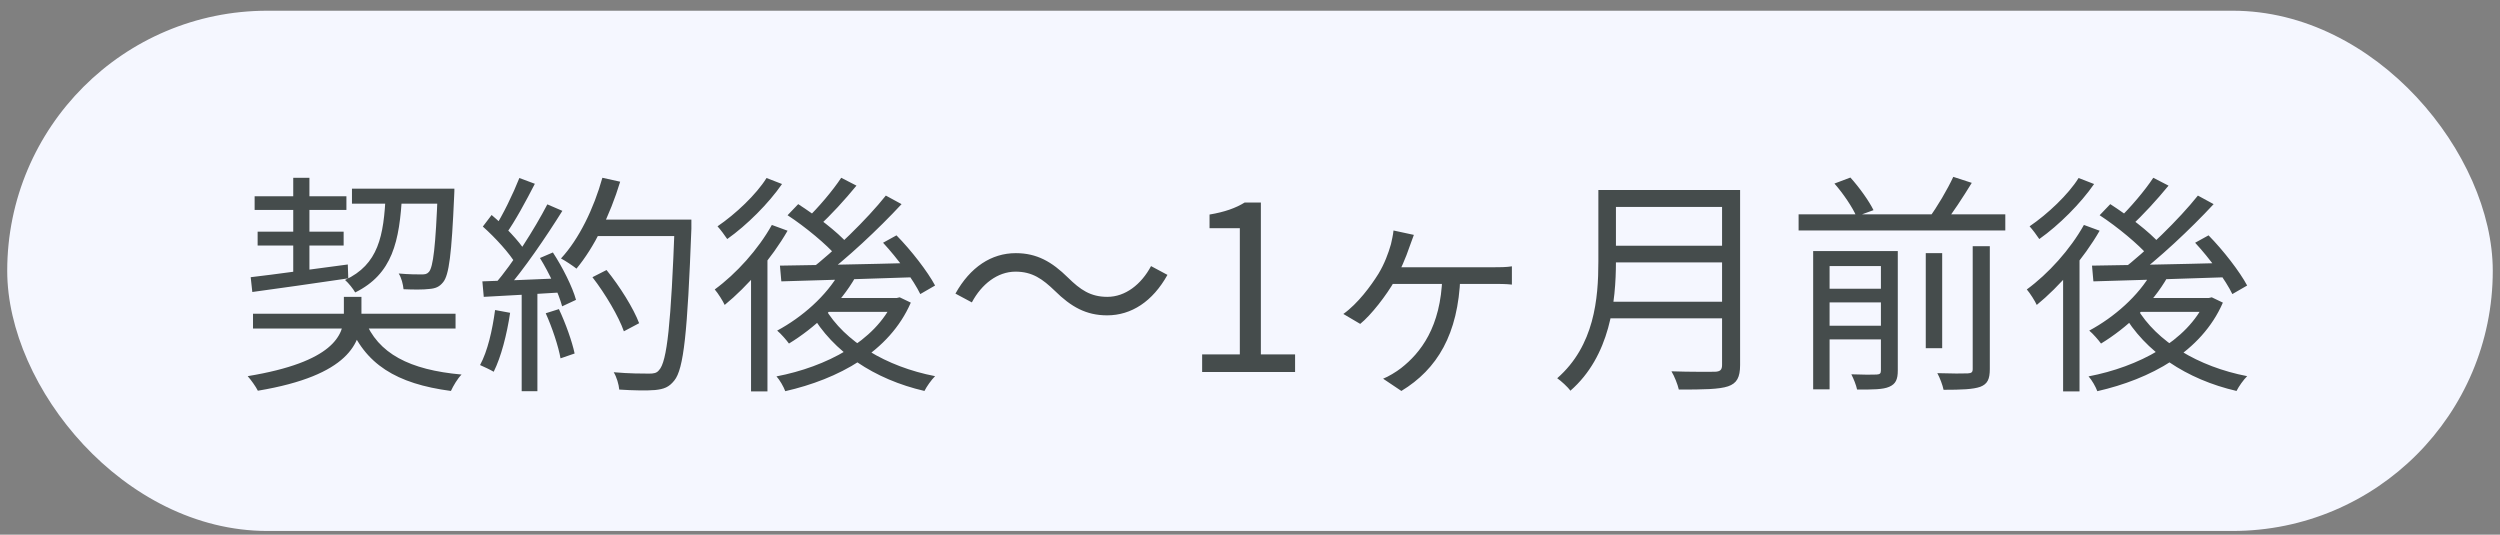 <svg width="173" height="37" viewBox="0 0 173 37" fill="none" xmlns="http://www.w3.org/2000/svg">
<rect x="0" y="0" width="173" height="37" fill="#808080" stroke="none"/>
<rect x="0.5" y="0.742" width="172" height="36" rx="18" fill="#F5F7FF"/>
<path d="M17.508 21.71H31.524V22.734H17.508V21.71ZM17.62 13.582H23.972V14.526H17.62V13.582ZM24.356 13.054H30.724V14.094H24.356V13.054ZM17.828 16.03H23.78V16.99H17.828V16.03ZM25.236 22.126C26.148 24.478 28.356 25.598 31.94 25.918C31.668 26.19 31.364 26.702 31.204 27.054C27.444 26.558 25.22 25.214 24.116 22.302L25.236 22.126ZM30.292 13.054H31.444C31.444 13.054 31.444 13.406 31.428 13.566C31.252 17.582 31.076 19.038 30.66 19.534C30.404 19.854 30.132 19.966 29.684 19.998C29.316 20.046 28.628 20.046 27.924 20.014C27.892 19.678 27.78 19.214 27.588 18.926C28.276 18.99 28.916 18.99 29.156 18.99C29.412 18.99 29.54 18.974 29.684 18.814C29.972 18.478 30.148 17.086 30.292 13.262V13.054ZM17.348 19.182C19.028 18.99 21.588 18.622 24.068 18.302L24.1 19.262C21.7 19.614 19.236 19.966 17.46 20.206L17.348 19.182ZM26.692 13.406H27.828C27.652 16.734 27.156 18.958 24.58 20.238C24.436 19.982 24.116 19.582 23.876 19.374C26.18 18.302 26.564 16.35 26.692 13.406ZM20.292 12.302H21.412V19.07L20.292 19.23V12.302ZM23.796 20.542H25.012V21.854C25.012 23.71 24.164 25.982 17.844 27.038C17.7 26.75 17.38 26.302 17.14 26.03C23.06 25.054 23.796 23.198 23.796 21.822V20.542ZM40.996 19.182L41.972 18.686C42.884 19.806 43.844 21.342 44.228 22.366L43.172 22.926C42.82 21.918 41.892 20.334 40.996 19.182ZM41.092 15.198H47.172V16.334H41.092V15.198ZM46.692 15.198H47.844C47.844 15.198 47.844 15.662 47.844 15.822C47.572 23.038 47.316 25.534 46.66 26.334C46.292 26.798 45.94 26.926 45.332 26.99C44.788 27.038 43.812 27.022 42.852 26.958C42.82 26.606 42.676 26.094 42.468 25.758C43.524 25.854 44.516 25.854 44.916 25.854C45.236 25.854 45.444 25.822 45.604 25.614C46.164 25.038 46.436 22.382 46.692 15.47V15.198ZM41.684 12.302L42.916 12.574C42.212 14.894 41.108 17.134 39.892 18.59C39.652 18.398 39.124 18.046 38.82 17.886C40.068 16.542 41.092 14.43 41.684 12.302ZM35.94 12.318L37.012 12.718C36.404 13.902 35.636 15.326 35.012 16.19L34.18 15.838C34.788 14.91 35.524 13.374 35.94 12.318ZM37.876 14.142L38.916 14.59C37.796 16.382 36.228 18.686 35.012 20.062L34.244 19.662C35.476 18.238 36.996 15.838 37.876 14.142ZM33.412 15.678L34.02 14.878C34.916 15.63 35.924 16.686 36.356 17.39L35.716 18.302C35.284 17.55 34.276 16.446 33.412 15.678ZM37.364 17.854L38.26 17.47C38.932 18.494 39.62 19.87 39.86 20.75L38.9 21.198C38.66 20.302 38.02 18.91 37.364 17.854ZM33.38 19.47C34.82 19.422 36.948 19.342 39.06 19.246V20.222C37.028 20.35 34.996 20.462 33.476 20.542L33.38 19.47ZM37.764 21.678L38.676 21.39C39.14 22.366 39.588 23.63 39.764 24.462L38.788 24.798C38.644 23.966 38.212 22.67 37.764 21.678ZM34.26 21.454L35.3 21.646C35.076 23.15 34.676 24.702 34.164 25.726C33.956 25.598 33.476 25.374 33.22 25.262C33.748 24.286 34.068 22.862 34.26 21.454ZM36.1 19.934H37.188V27.07H36.1V19.934ZM58.116 18.83L59.204 19.166C58.132 21.054 56.356 22.702 54.596 23.774C54.436 23.55 54.036 23.086 53.78 22.878C55.508 21.95 57.188 20.478 58.116 18.83ZM58.212 12.302L59.268 12.846C58.468 13.822 57.476 14.91 56.676 15.63L55.828 15.134C56.612 14.382 57.636 13.182 58.212 12.302ZM61.3 13.534L62.388 14.126C60.788 15.854 58.564 17.934 56.804 19.246L55.988 18.718C57.732 17.374 59.988 15.182 61.3 13.534ZM54.5 14.894L55.236 14.126C56.452 14.91 57.956 16.046 58.66 16.862L57.892 17.726C57.204 16.926 55.748 15.71 54.5 14.894ZM61.108 16.798L62.036 16.286C63.06 17.326 64.196 18.798 64.708 19.758L63.684 20.35C63.22 19.39 62.116 17.886 61.108 16.798ZM53.972 18.382C56.26 18.35 59.908 18.286 63.38 18.19L63.332 19.182C59.972 19.294 56.452 19.406 54.068 19.47L53.972 18.382ZM57.076 21.31C58.452 23.646 61.316 25.374 64.708 26.03C64.452 26.286 64.132 26.734 63.972 27.054C60.516 26.254 57.652 24.366 56.1 21.646L57.076 21.31ZM57.444 20.622H62.212V21.582H56.612L57.444 20.622ZM61.828 20.622H62.052L62.26 20.574L63.028 20.942C61.54 24.366 57.988 26.238 54.34 27.07C54.228 26.766 53.956 26.286 53.732 26.046C57.156 25.39 60.564 23.63 61.828 20.814V20.622ZM53.412 15.566L54.5 15.966C53.396 17.886 51.716 19.822 50.148 21.102C50.036 20.846 49.684 20.286 49.46 20.03C50.948 18.942 52.468 17.262 53.412 15.566ZM53.044 12.318L54.116 12.734C53.188 14.078 51.684 15.582 50.324 16.542C50.164 16.302 49.86 15.886 49.652 15.662C50.9 14.814 52.34 13.454 53.044 12.318ZM51.972 18.542L52.948 17.566L53.108 17.646V27.086H51.972V18.542ZM72.996 20.126C72.148 19.31 71.444 18.798 70.276 18.798C69.028 18.798 67.924 19.662 67.252 20.926L66.116 20.318C67.14 18.478 68.612 17.518 70.292 17.518C71.748 17.518 72.788 18.11 73.908 19.214C74.756 20.046 75.46 20.542 76.628 20.542C77.876 20.542 78.98 19.678 79.652 18.414L80.788 19.022C79.764 20.862 78.292 21.822 76.612 21.822C75.156 21.822 74.116 21.23 72.996 20.126ZM83.188 25.742V24.526H85.796V15.79H83.7V14.846C84.756 14.67 85.508 14.398 86.132 14.014H87.252V24.526H89.62V25.742H83.188ZM97.839 16.254C97.727 16.558 97.631 16.814 97.535 17.086C97.311 17.774 96.863 18.798 96.527 19.406C95.935 20.446 94.879 21.806 94.127 22.414L92.959 21.726C93.967 21.006 94.863 19.79 95.391 18.942C95.807 18.254 96.079 17.518 96.255 16.894C96.319 16.606 96.399 16.27 96.431 15.95L97.839 16.254ZM96.239 18.494C97.087 18.494 102.815 18.494 103.375 18.494C103.727 18.494 104.255 18.494 104.623 18.43V19.694C104.223 19.646 103.695 19.646 103.375 19.646C102.815 19.646 97.071 19.646 96.127 19.646L96.239 18.494ZM101.055 19.15C100.911 23.134 99.455 25.55 96.975 27.054L95.711 26.206C96.047 26.078 96.639 25.726 96.959 25.47C98.287 24.43 99.711 22.654 99.807 19.15H101.055ZM111.343 13.15H119.695V14.318H111.343V13.15ZM111.343 17.006H119.759V18.158H111.343V17.006ZM111.215 20.878H119.679V22.03H111.215V20.878ZM110.607 13.15H111.823V18.094C111.823 20.862 111.423 24.638 108.671 27.038C108.495 26.782 108.015 26.35 107.759 26.174C110.335 23.918 110.607 20.67 110.607 18.094V13.15ZM119.167 13.15H120.415V25.262C120.415 26.11 120.191 26.526 119.583 26.734C118.959 26.942 117.903 26.958 116.175 26.958C116.095 26.606 115.871 26.03 115.663 25.694C116.991 25.742 118.303 25.726 118.671 25.726C119.039 25.71 119.167 25.598 119.167 25.246V13.15ZM124.463 14.83H138.767V15.95H124.463V14.83ZM126.111 19.982H130.591V20.926H126.111V19.982ZM126.111 22.542H130.591V23.486H126.111V22.542ZM133.263 17.518H134.399V24.094H133.263V17.518ZM130.159 17.374H131.327V25.646C131.327 26.254 131.183 26.574 130.735 26.766C130.303 26.958 129.599 26.958 128.511 26.958C128.447 26.654 128.271 26.206 128.111 25.902C128.911 25.934 129.647 25.934 129.871 25.918C130.095 25.902 130.159 25.838 130.159 25.63V17.374ZM136.511 17.038H137.695V25.534C137.695 26.238 137.535 26.574 137.039 26.766C136.543 26.942 135.743 26.974 134.495 26.974C134.431 26.654 134.239 26.142 134.063 25.822C135.039 25.854 135.903 25.854 136.175 25.838C136.431 25.822 136.511 25.758 136.511 25.534V17.038ZM126.943 12.702L128.047 12.286C128.671 12.974 129.343 13.918 129.647 14.542L128.463 14.974C128.207 14.366 127.551 13.39 126.943 12.702ZM135.167 12.238L136.447 12.654C135.839 13.646 135.119 14.75 134.527 15.502L133.471 15.102C134.047 14.334 134.767 13.102 135.167 12.238ZM125.471 17.374H130.543V18.414H126.607V26.942H125.471V17.374ZM148.911 18.83L149.999 19.166C148.927 21.054 147.151 22.702 145.391 23.774C145.231 23.55 144.831 23.086 144.575 22.878C146.303 21.95 147.983 20.478 148.911 18.83ZM149.007 12.302L150.063 12.846C149.263 13.822 148.271 14.91 147.471 15.63L146.623 15.134C147.407 14.382 148.431 13.182 149.007 12.302ZM152.095 13.534L153.183 14.126C151.583 15.854 149.359 17.934 147.599 19.246L146.783 18.718C148.527 17.374 150.783 15.182 152.095 13.534ZM145.295 14.894L146.031 14.126C147.247 14.91 148.751 16.046 149.455 16.862L148.687 17.726C147.999 16.926 146.543 15.71 145.295 14.894ZM151.903 16.798L152.831 16.286C153.855 17.326 154.991 18.798 155.503 19.758L154.479 20.35C154.015 19.39 152.911 17.886 151.903 16.798ZM144.767 18.382C147.055 18.35 150.703 18.286 154.175 18.19L154.127 19.182C150.767 19.294 147.247 19.406 144.863 19.47L144.767 18.382ZM147.871 21.31C149.247 23.646 152.111 25.374 155.503 26.03C155.247 26.286 154.927 26.734 154.767 27.054C151.311 26.254 148.447 24.366 146.895 21.646L147.871 21.31ZM148.239 20.622H153.007V21.582H147.407L148.239 20.622ZM152.623 20.622H152.847L153.055 20.574L153.823 20.942C152.335 24.366 148.783 26.238 145.135 27.07C145.023 26.766 144.751 26.286 144.527 26.046C147.951 25.39 151.359 23.63 152.623 20.814V20.622ZM144.207 15.566L145.295 15.966C144.191 17.886 142.511 19.822 140.943 21.102C140.831 20.846 140.479 20.286 140.255 20.03C141.743 18.942 143.263 17.262 144.207 15.566ZM143.839 12.318L144.911 12.734C143.983 14.078 142.479 15.582 141.119 16.542C140.959 16.302 140.655 15.886 140.447 15.662C141.695 14.814 143.135 13.454 143.839 12.318ZM142.767 18.542L143.743 17.566L143.903 17.646V27.086H142.767V18.542Z" fill="#454C4C"/>
</svg>
